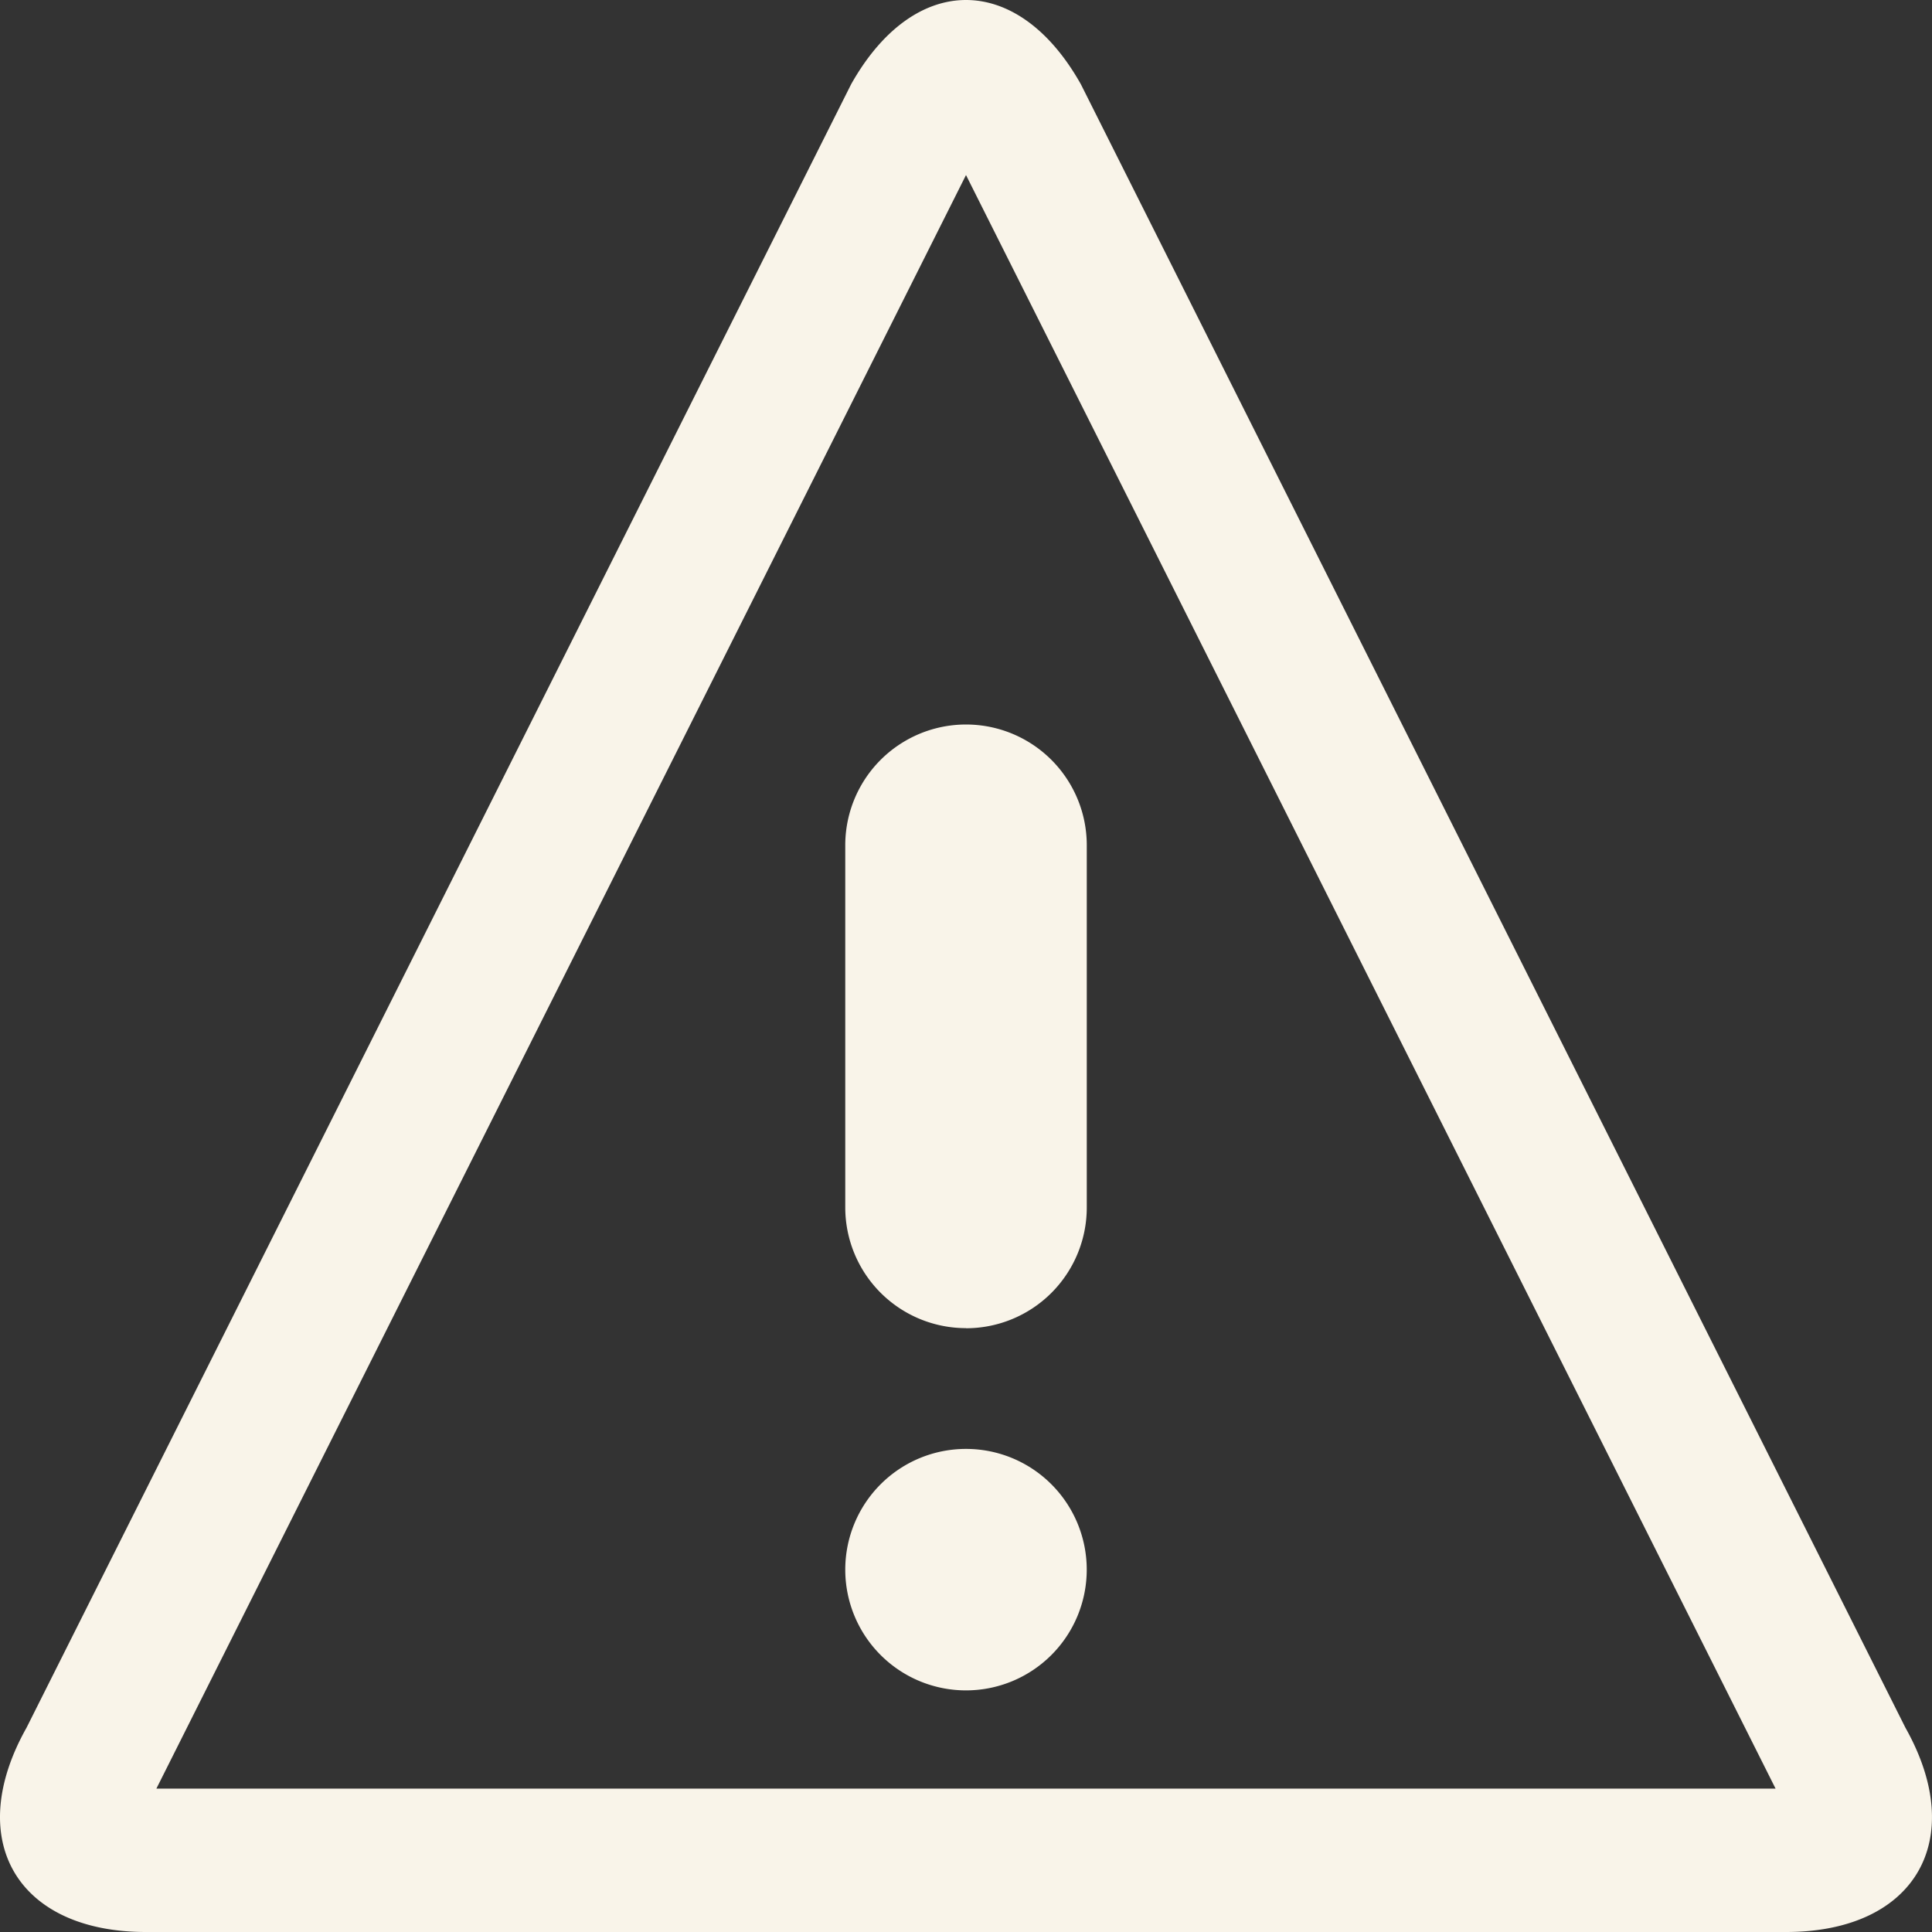 <svg xmlns="http://www.w3.org/2000/svg" width="54.246" height="54.246" viewBox="0 0 54.246 54.246">
  <rect x="0" y="0" width="54.246" height="54.246" fill="#333333" stroke="none"/>
  <path id="Icon_metro-warning" data-name="Icon metro-warning" d="M29.694,6.843,52.425,52.148H6.962L29.694,6.843Zm0-4.915c-1.169,0-2.338.788-3.225,2.365L3.315,50.44c-1.774,3.154-.265,5.734,3.354,5.734H52.719c3.618,0,5.128-2.58,3.353-5.734h0L32.919,4.293C32.032,2.716,30.863,1.928,29.694,1.928ZM33.084,46a3.39,3.39,0,1,1-3.39-3.39A3.39,3.39,0,0,1,33.084,46Zm-3.39-6.781a3.39,3.39,0,0,1-3.39-3.39V25.661a3.39,3.39,0,0,1,6.781,0V35.832A3.39,3.39,0,0,1,29.694,39.222Z" transform="translate(-2.571 -1.928)" fill="#f9f4e9"/>
</svg>
